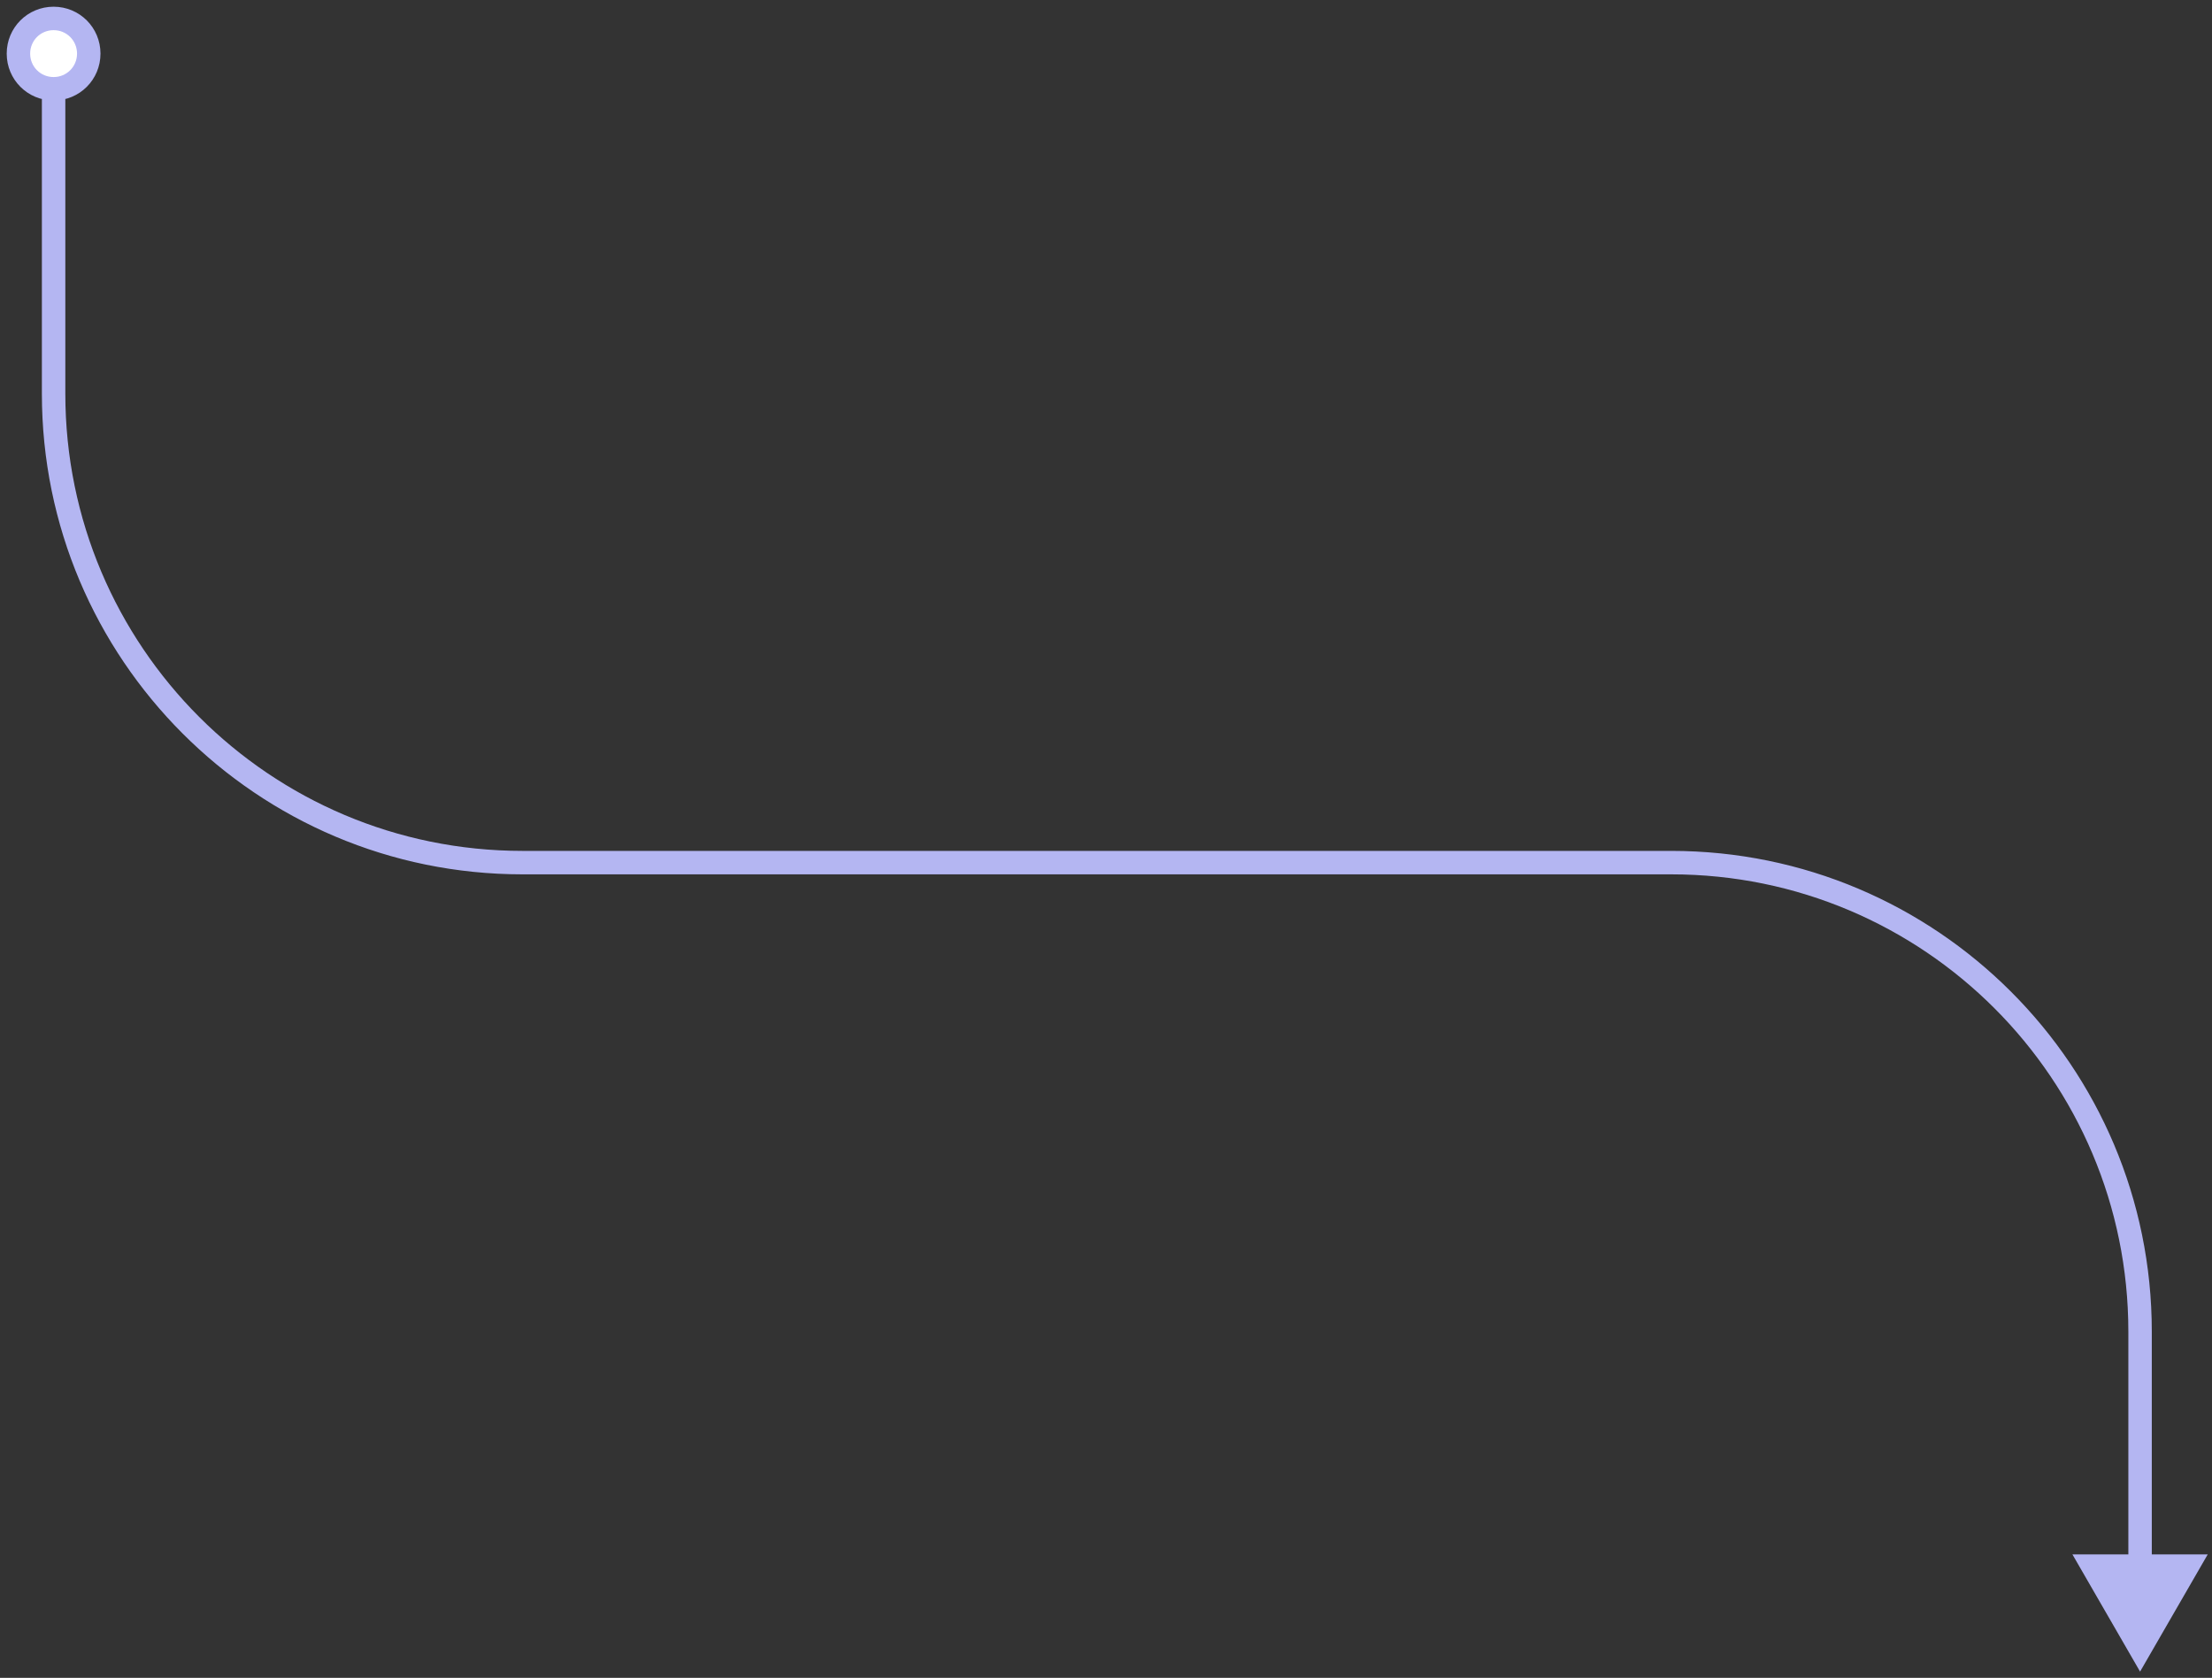 <?xml version="1.0" encoding="utf-8"?>
<svg xmlns="http://www.w3.org/2000/svg" fill="none" height="100%" overflow="visible" preserveAspectRatio="none" style="display: block;" viewBox="0 0 120 91" width="100%">
<rect x="0" y="0" width="120" height="91" fill="#333333" stroke="none"/>
<g id="Frame 963 --&gt; Frame 966">
<path d="M2.908 1C1.848 1 1 1.848 1 2.908C1 3.968 1.848 4.815 2.908 4.815C3.968 4.815 4.815 3.968 4.815 2.908C4.815 1.848 3.968 1 2.908 1Z" fill="white"/>
<path d="M116.098 90.662L119.769 84.303H112.427L116.098 90.662ZM1 2.908H1.636C1.636 2.199 2.199 1.636 2.908 1.636V1V0.364C1.497 0.364 0.364 1.497 0.364 2.908H1ZM2.908 1V1.636C3.616 1.636 4.179 2.199 4.179 2.908H4.815H5.451C5.451 1.497 4.319 0.364 2.908 0.364V1ZM4.815 2.908H4.179C4.179 3.616 3.616 4.179 2.908 4.179V4.815V5.451C4.319 5.451 5.451 4.319 5.451 2.908H4.815ZM2.908 4.815V4.179C2.199 4.179 1.636 3.616 1.636 2.908H1H0.364C0.364 4.319 1.497 5.451 2.908 5.451V4.815ZM2.908 4.815H2.272V21.349H2.908H3.544V4.815H2.908ZM28.344 46.785V47.421H90.662V46.785V46.149H28.344V46.785ZM116.098 72.221H115.462V84.939H116.098H116.734V72.221H116.098ZM90.662 46.785V47.421C104.359 47.421 115.462 58.524 115.462 72.221H116.098H116.734C116.734 57.822 105.061 46.149 90.662 46.149V46.785ZM2.908 21.349H2.272C2.272 35.748 13.945 47.421 28.344 47.421V46.785V46.149C14.647 46.149 3.544 35.046 3.544 21.349H2.908Z" fill="#B4B6F2"/>
</g>
</svg>